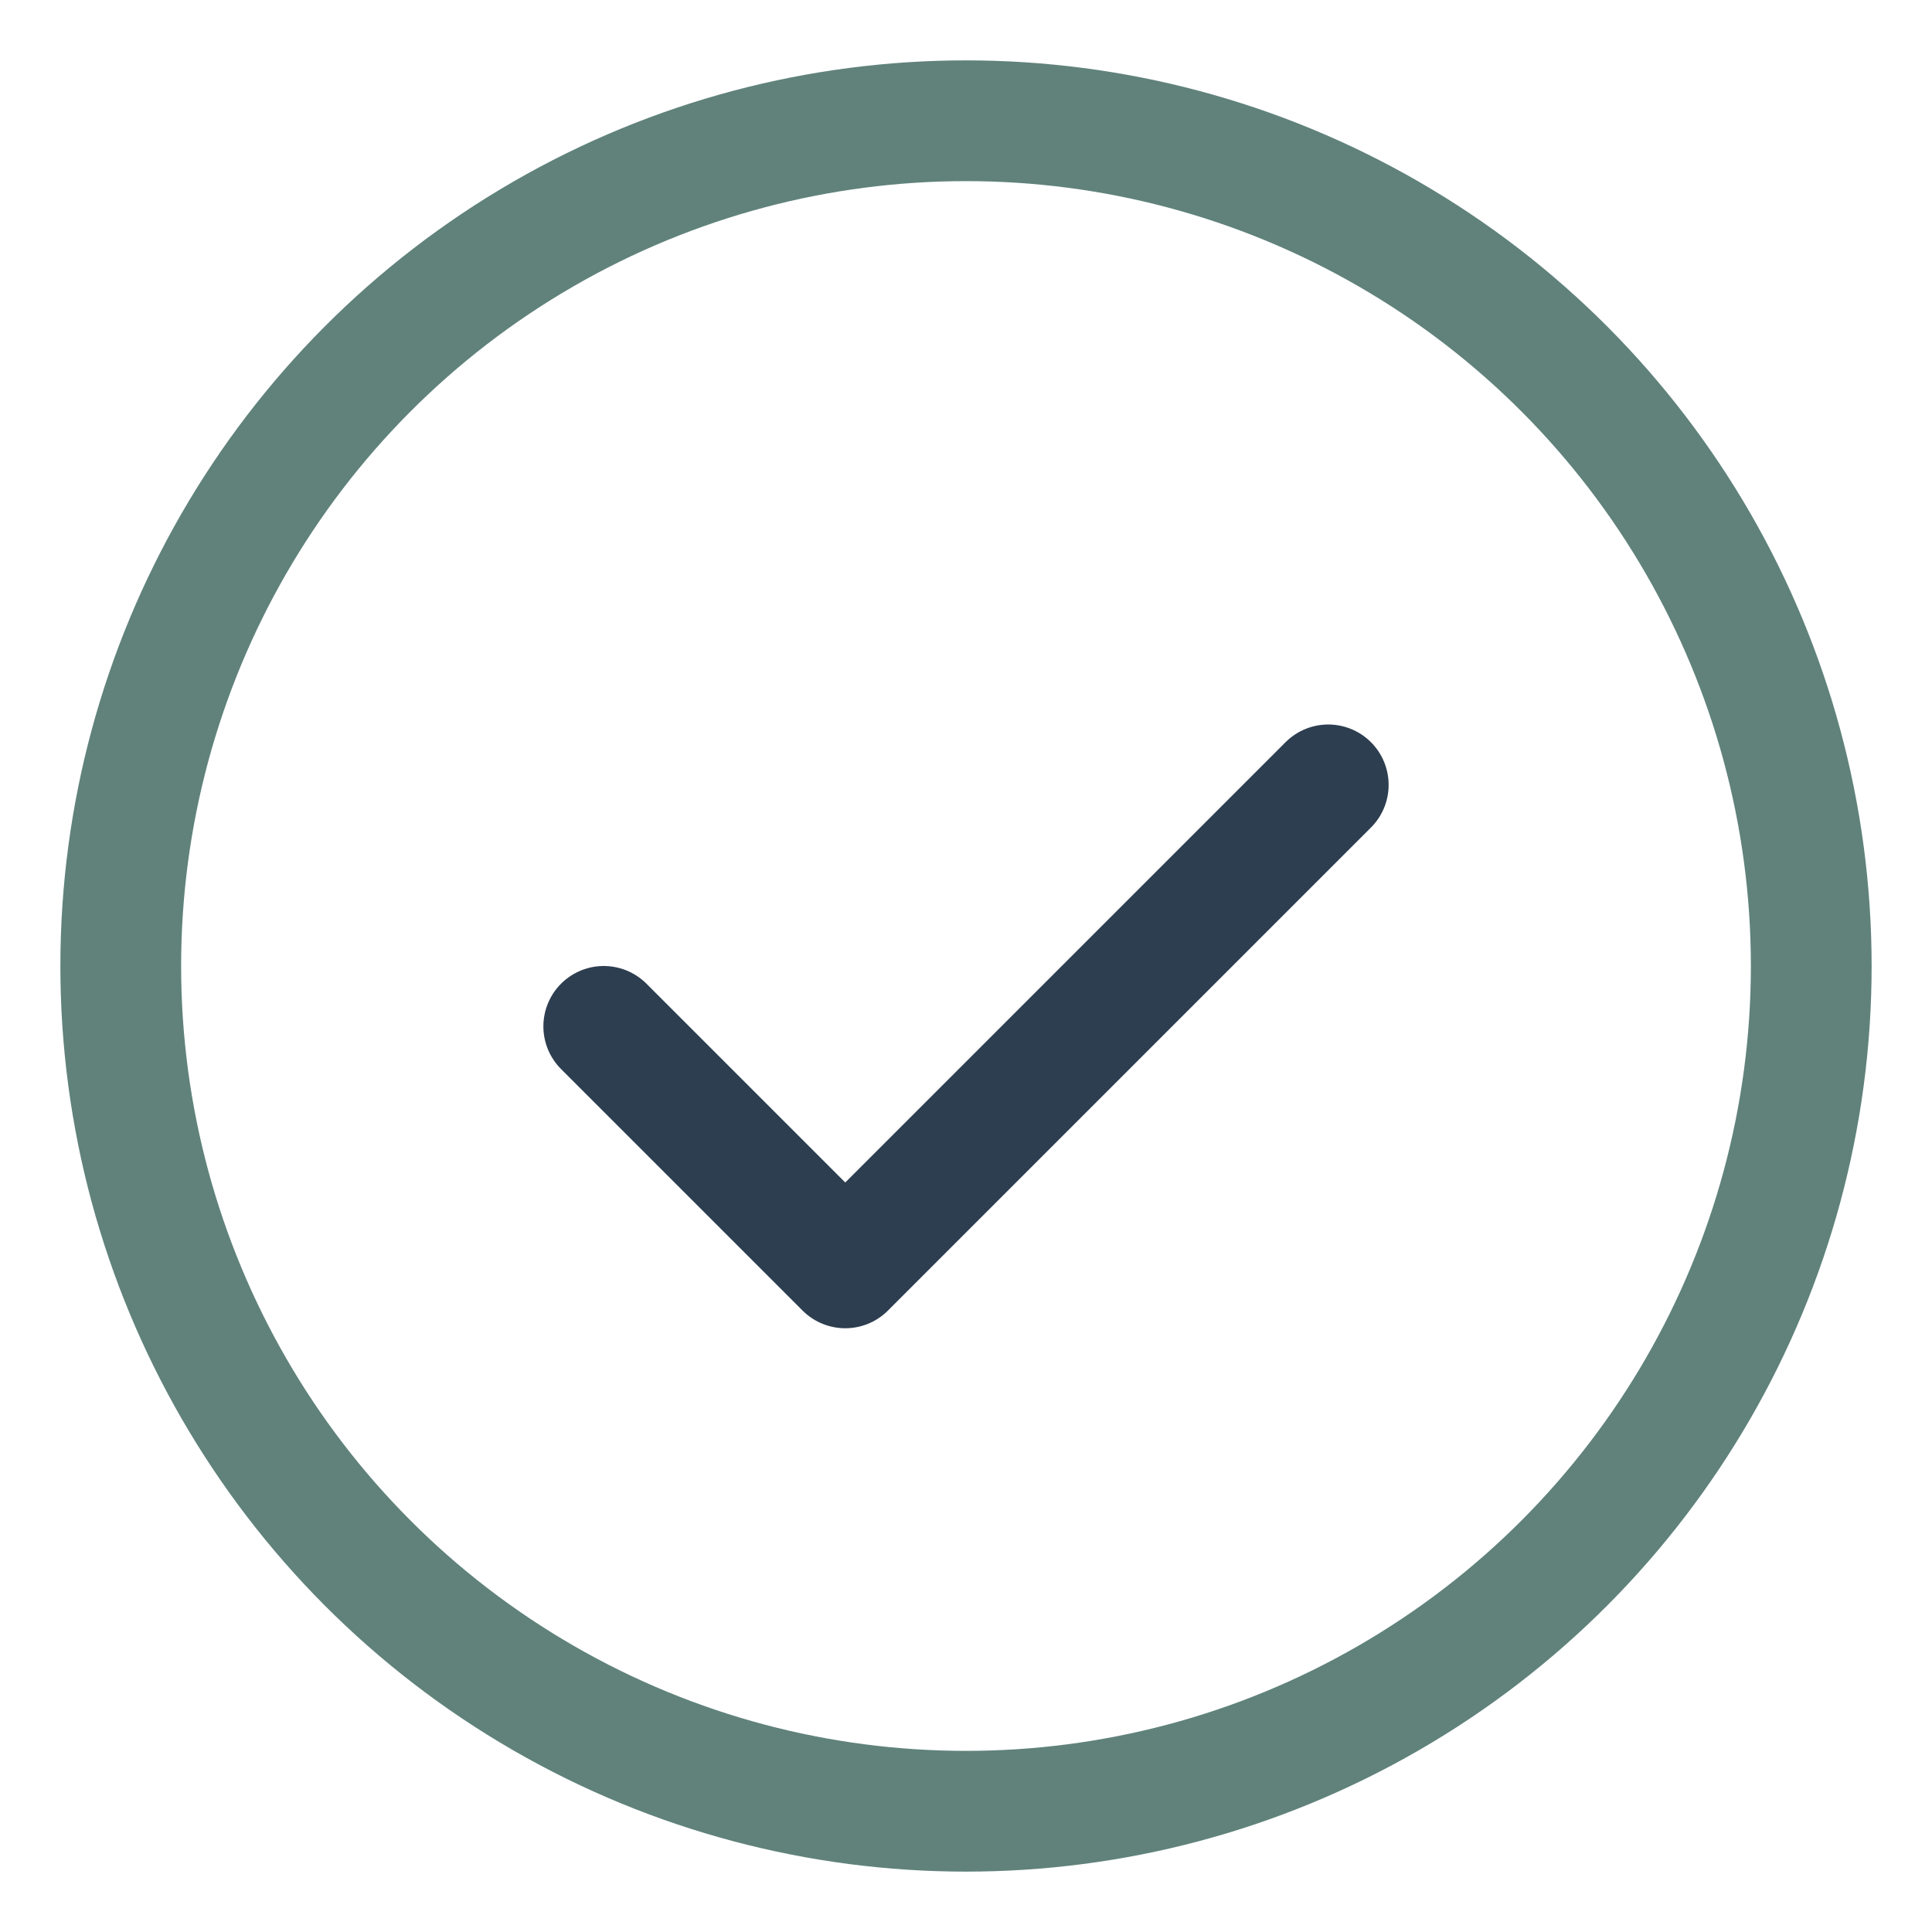 <?xml version="1.0" encoding="UTF-8"?>
<svg xmlns="http://www.w3.org/2000/svg" width="32" height="32" viewBox="0 0 32 32"><circle cx="16" cy="16" r="14" stroke="#60827B" stroke-width="2" fill="none"/><path d="M10 17l4 4 8-8" stroke="#2D3E50" stroke-width="2" fill="none" stroke-linecap="round" stroke-linejoin="round"/></svg>